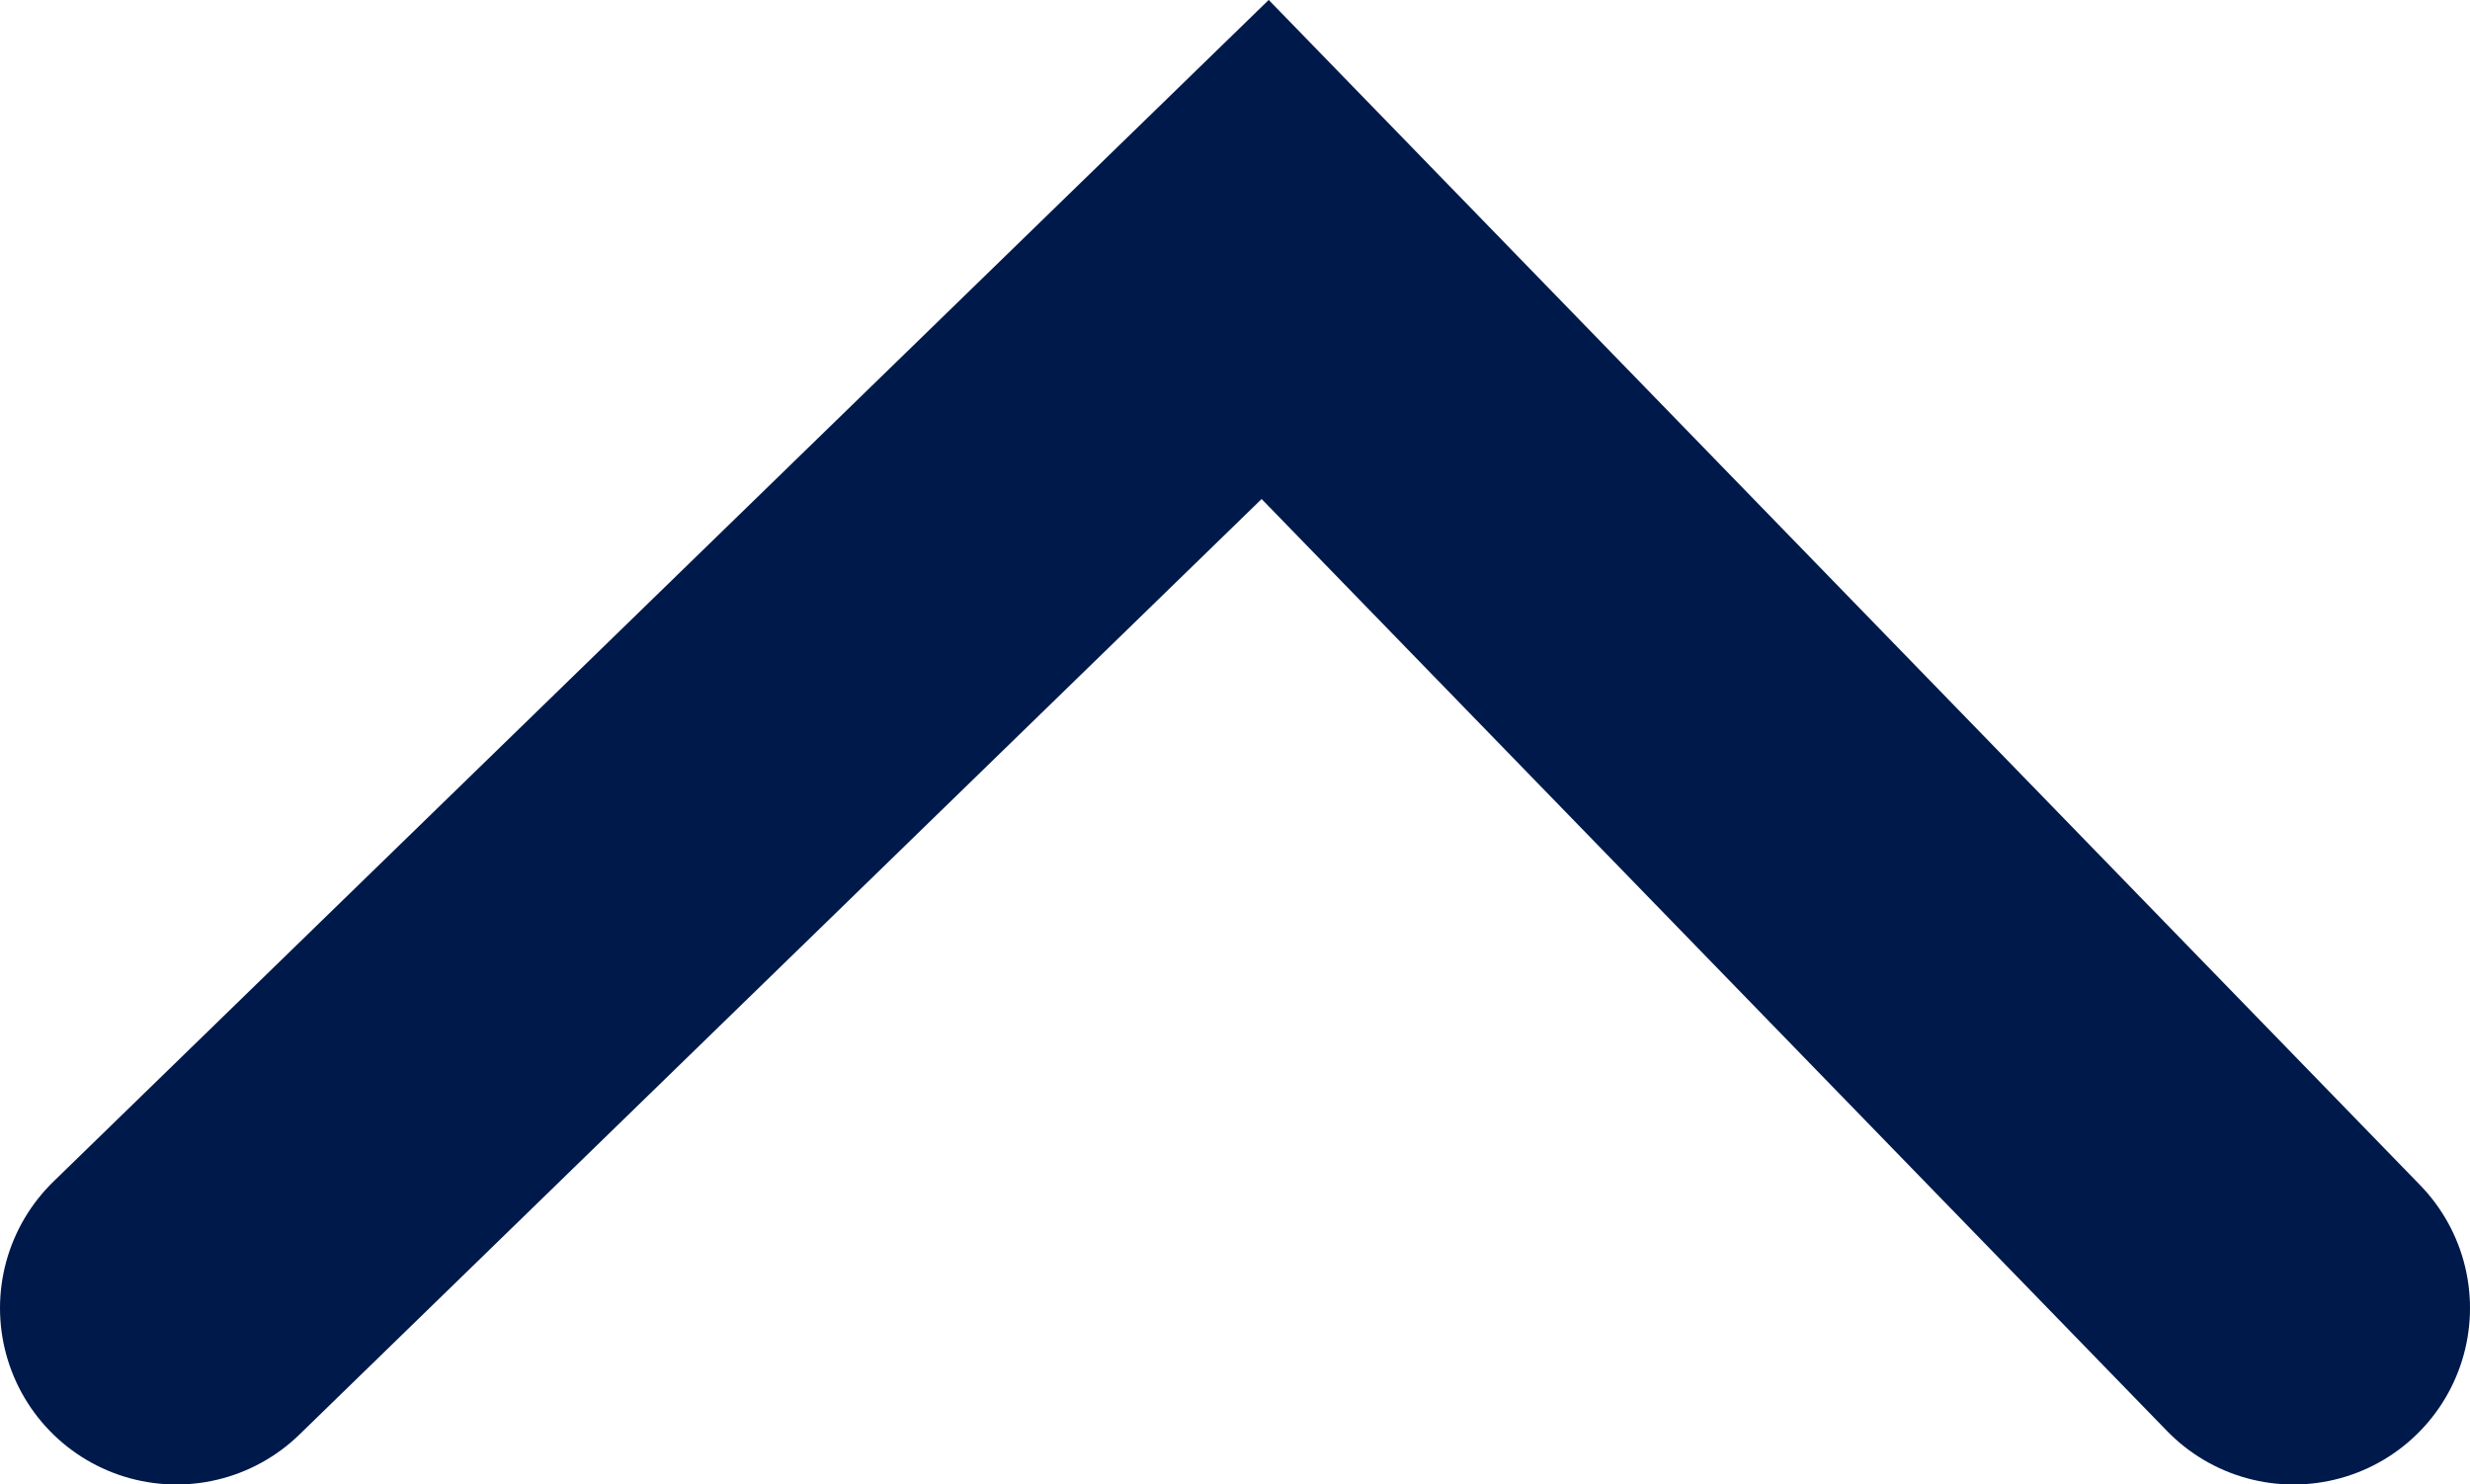 <svg xmlns="http://www.w3.org/2000/svg" width="14" height="8.414" fill="none" viewBox="0 0 14 8.414"><path stroke="#00194b" stroke-linecap="round" stroke-width="2" d="m1 7.414 6.171-6 5.829 6"/></svg>